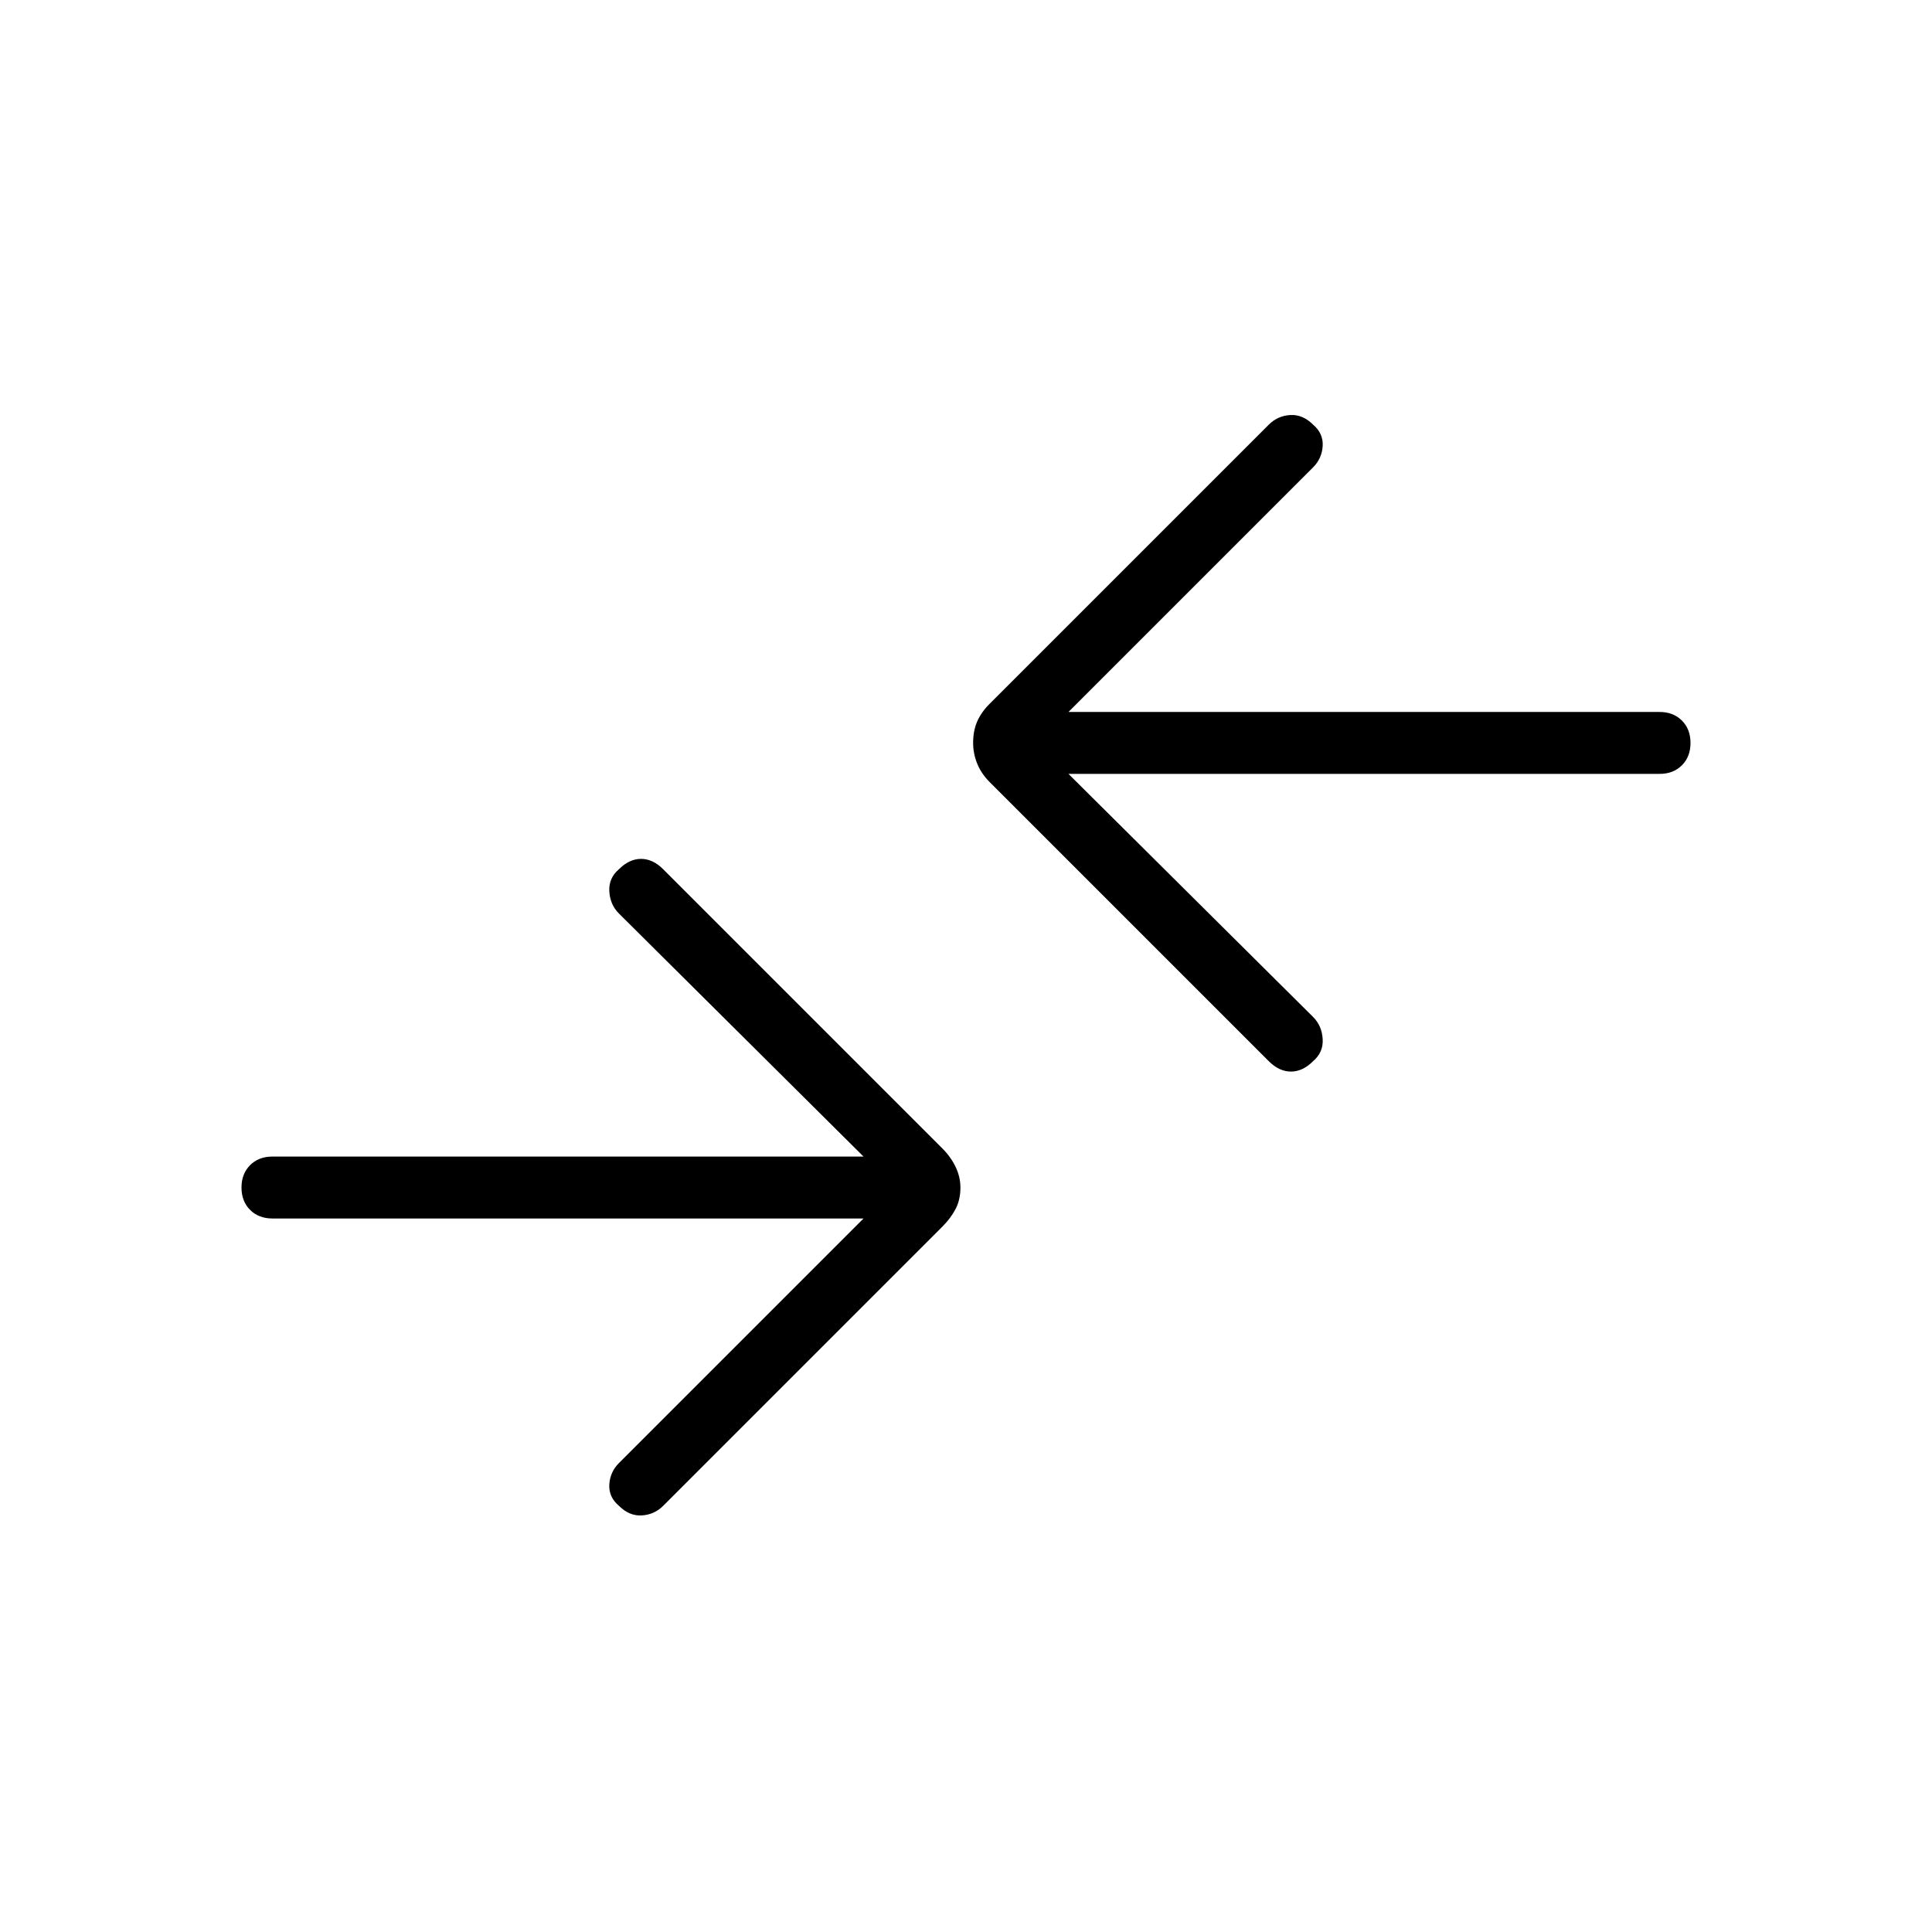 <svg xmlns="http://www.w3.org/2000/svg" height="48px" viewBox="0 -960 960 960" width="48px" fill="#000"><path d="M429.08-354.54h-293.7q-6.84 0-11.11-4.27T120-369.92q0-6.85 4.27-11.12t11.11-4.27h293.7L307.54-506.08q-4.39-4.38-4.77-11-.39-6.61 4.77-11 5.15-5.15 11-5.15 5.84 0 11 5.15l138.69 138.7q4.23 4.23 6.62 9.23 2.38 5 2.38 10.23 0 6-2.38 10.61-2.39 4.62-6.62 8.85L329.54-211.77q-4.39 4.39-10.62 4.77-6.23.38-11.38-4.77-5.16-4.38-4.77-10.61.38-6.24 4.77-10.62l121.54-121.54Zm101.84-220.92 121.54 120.77q4.39 4.38 4.77 11 .39 6.61-4.77 11-5.15 5.15-11 5.15-5.84 0-11-5.15L491.77-571.38q-4.23-4.24-6.23-9.24t-2-10.23q0-6 2-10.61 2-4.62 6.23-8.85L630.46-749q4.39-4.38 10.62-4.77 6.23-.38 11.38 4.77 5.16 4.38 4.77 10.62-.38 6.23-4.77 10.61L530.92-606.23h293.7q6.84 0 11.11 4.27t4.27 11.11q0 6.85-4.27 11.12t-11.11 4.27h-293.7Z"/></svg>